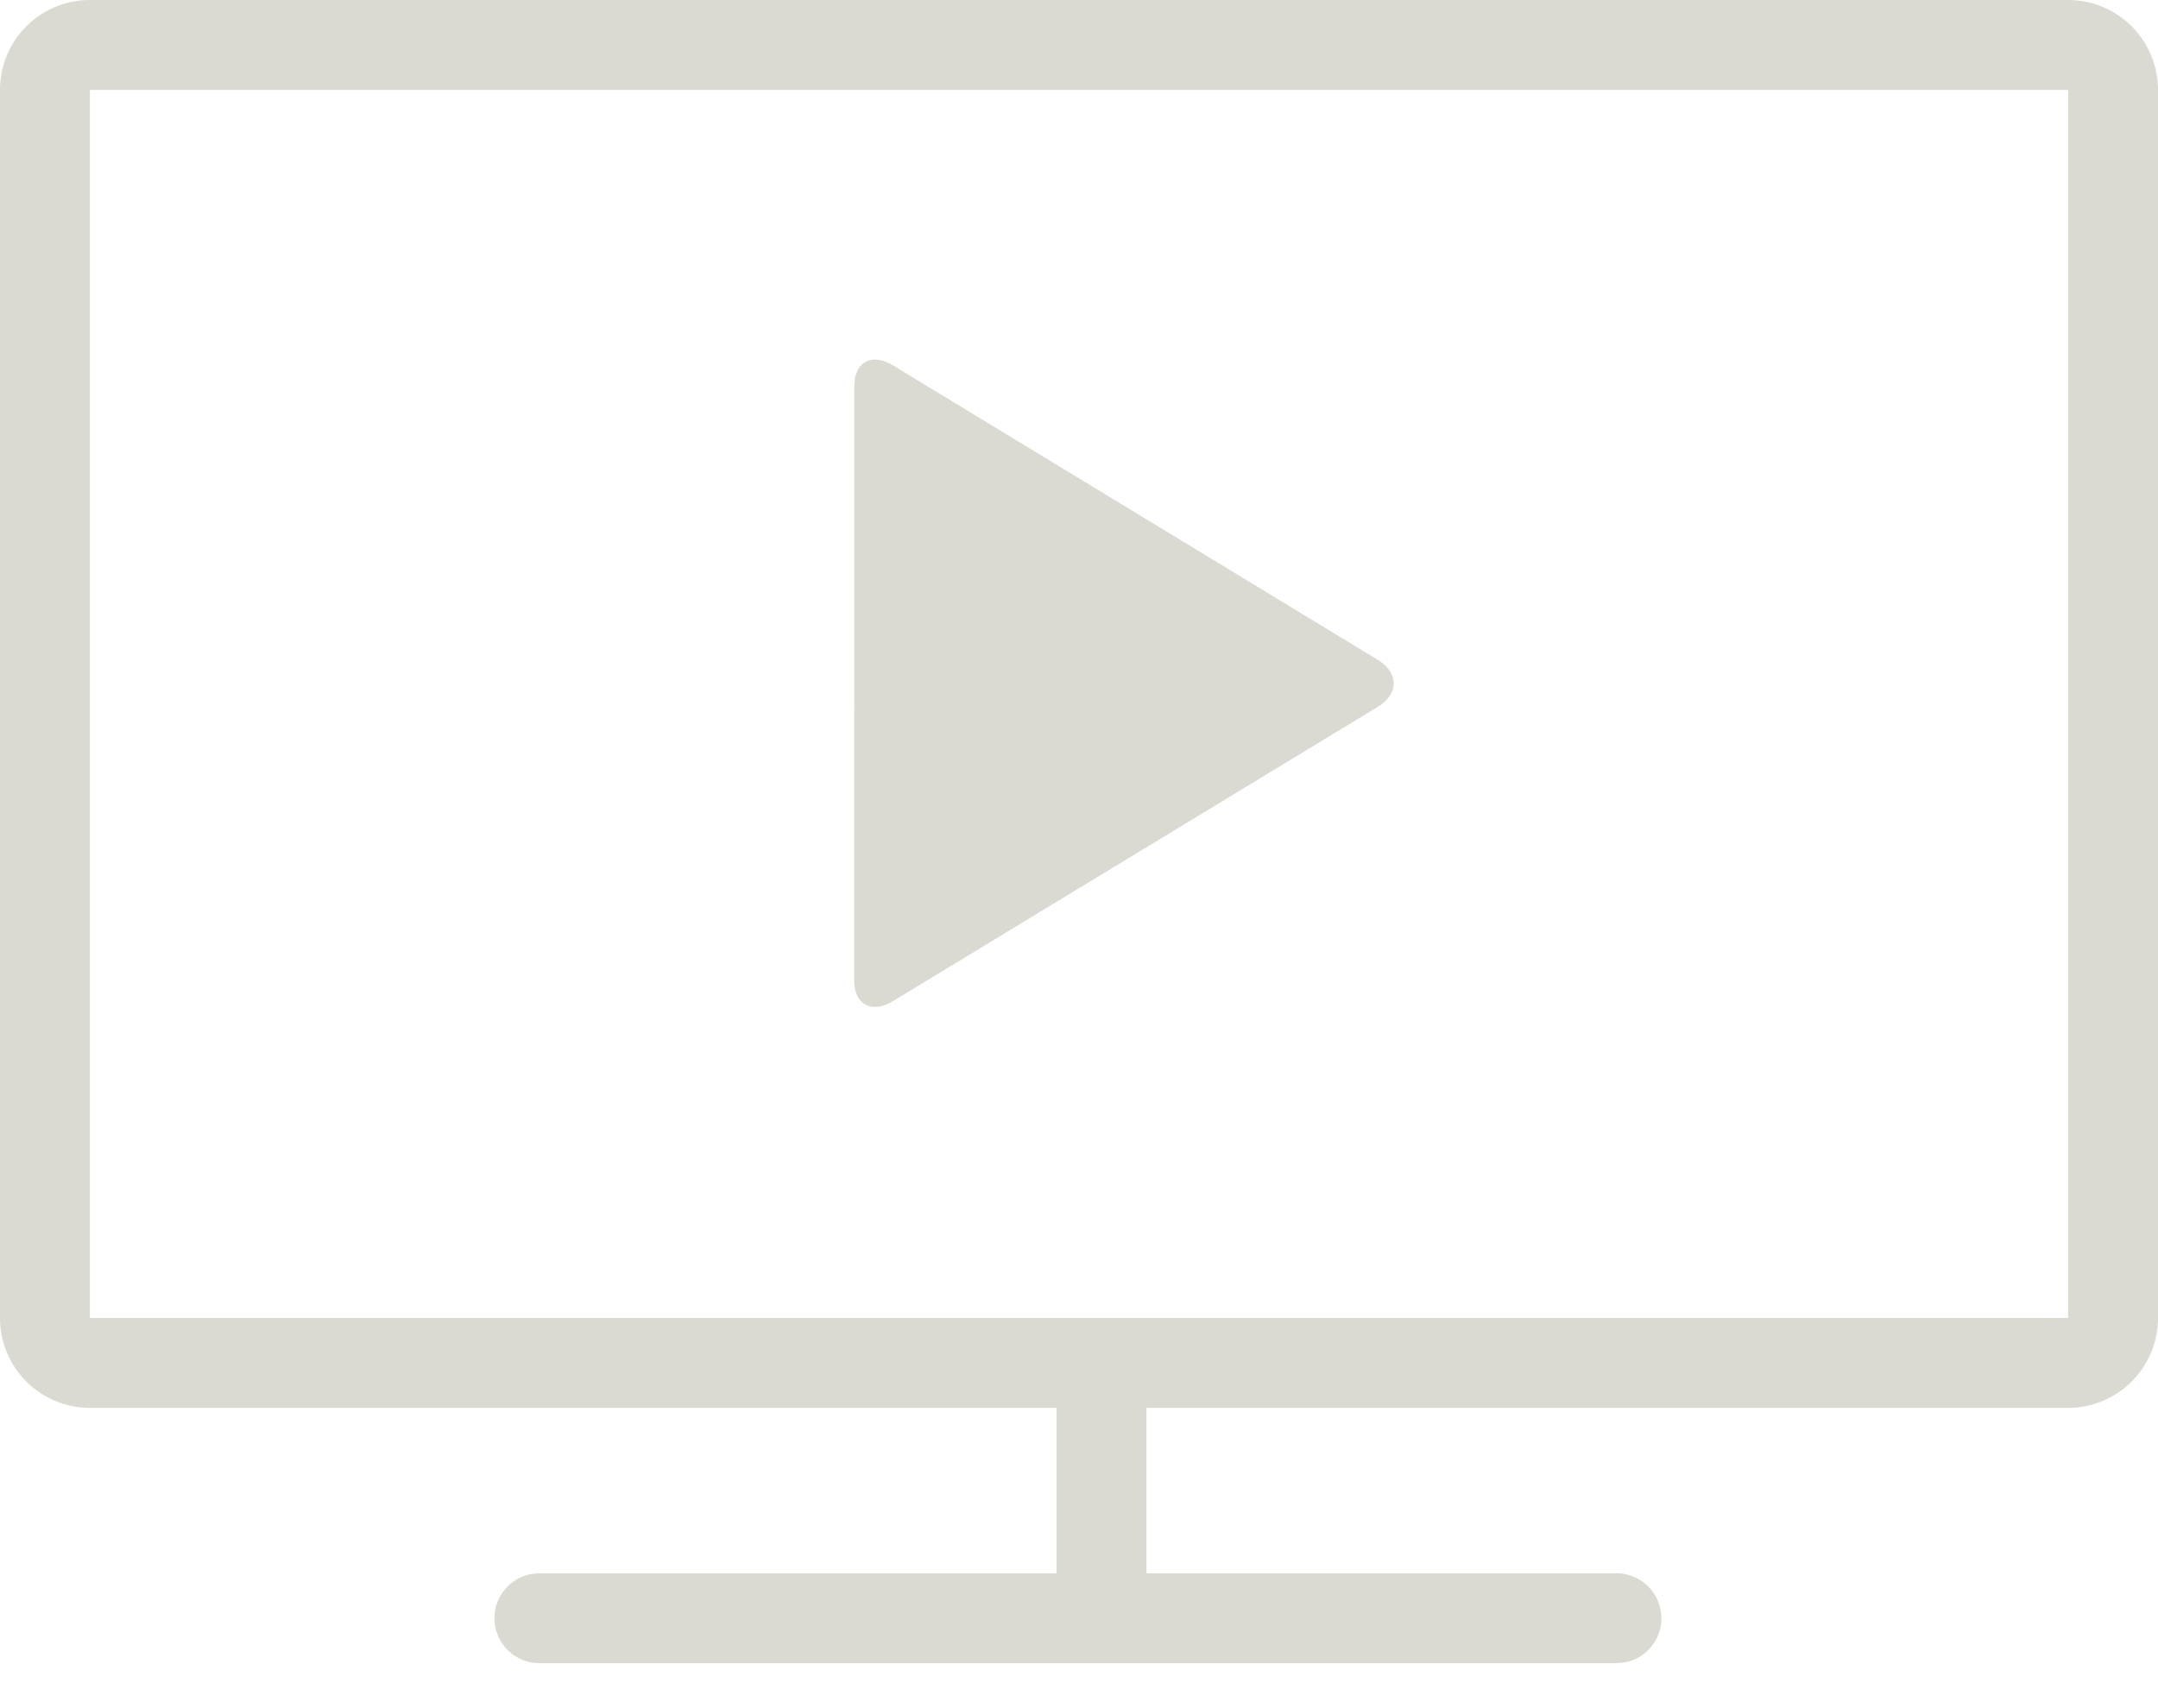 <svg width="24" height="19" viewBox="0 0 24 19" xmlns="http://www.w3.org/2000/svg"><path d="M23 0a1 1 0 011 1v13.66a1 1 0 01-1 1H12.75v1.84h5.226a.5.5 0 01.09.992l-.09.008H6a.5.5 0 01-.09-.992L6 17.5h5.75v-1.84H1a1 1 0 01-1-1V1a1 1 0 011-1h22zm0 1H1v13.66h22V1zM9.933 4.065l5.389 3.274c.237.144.237.38 0 .524l-5.39 3.272c-.238.144-.432.04-.432-.232l.001-6.606c0-.272.194-.376.432-.232z" fill="#dadad2"/></svg>